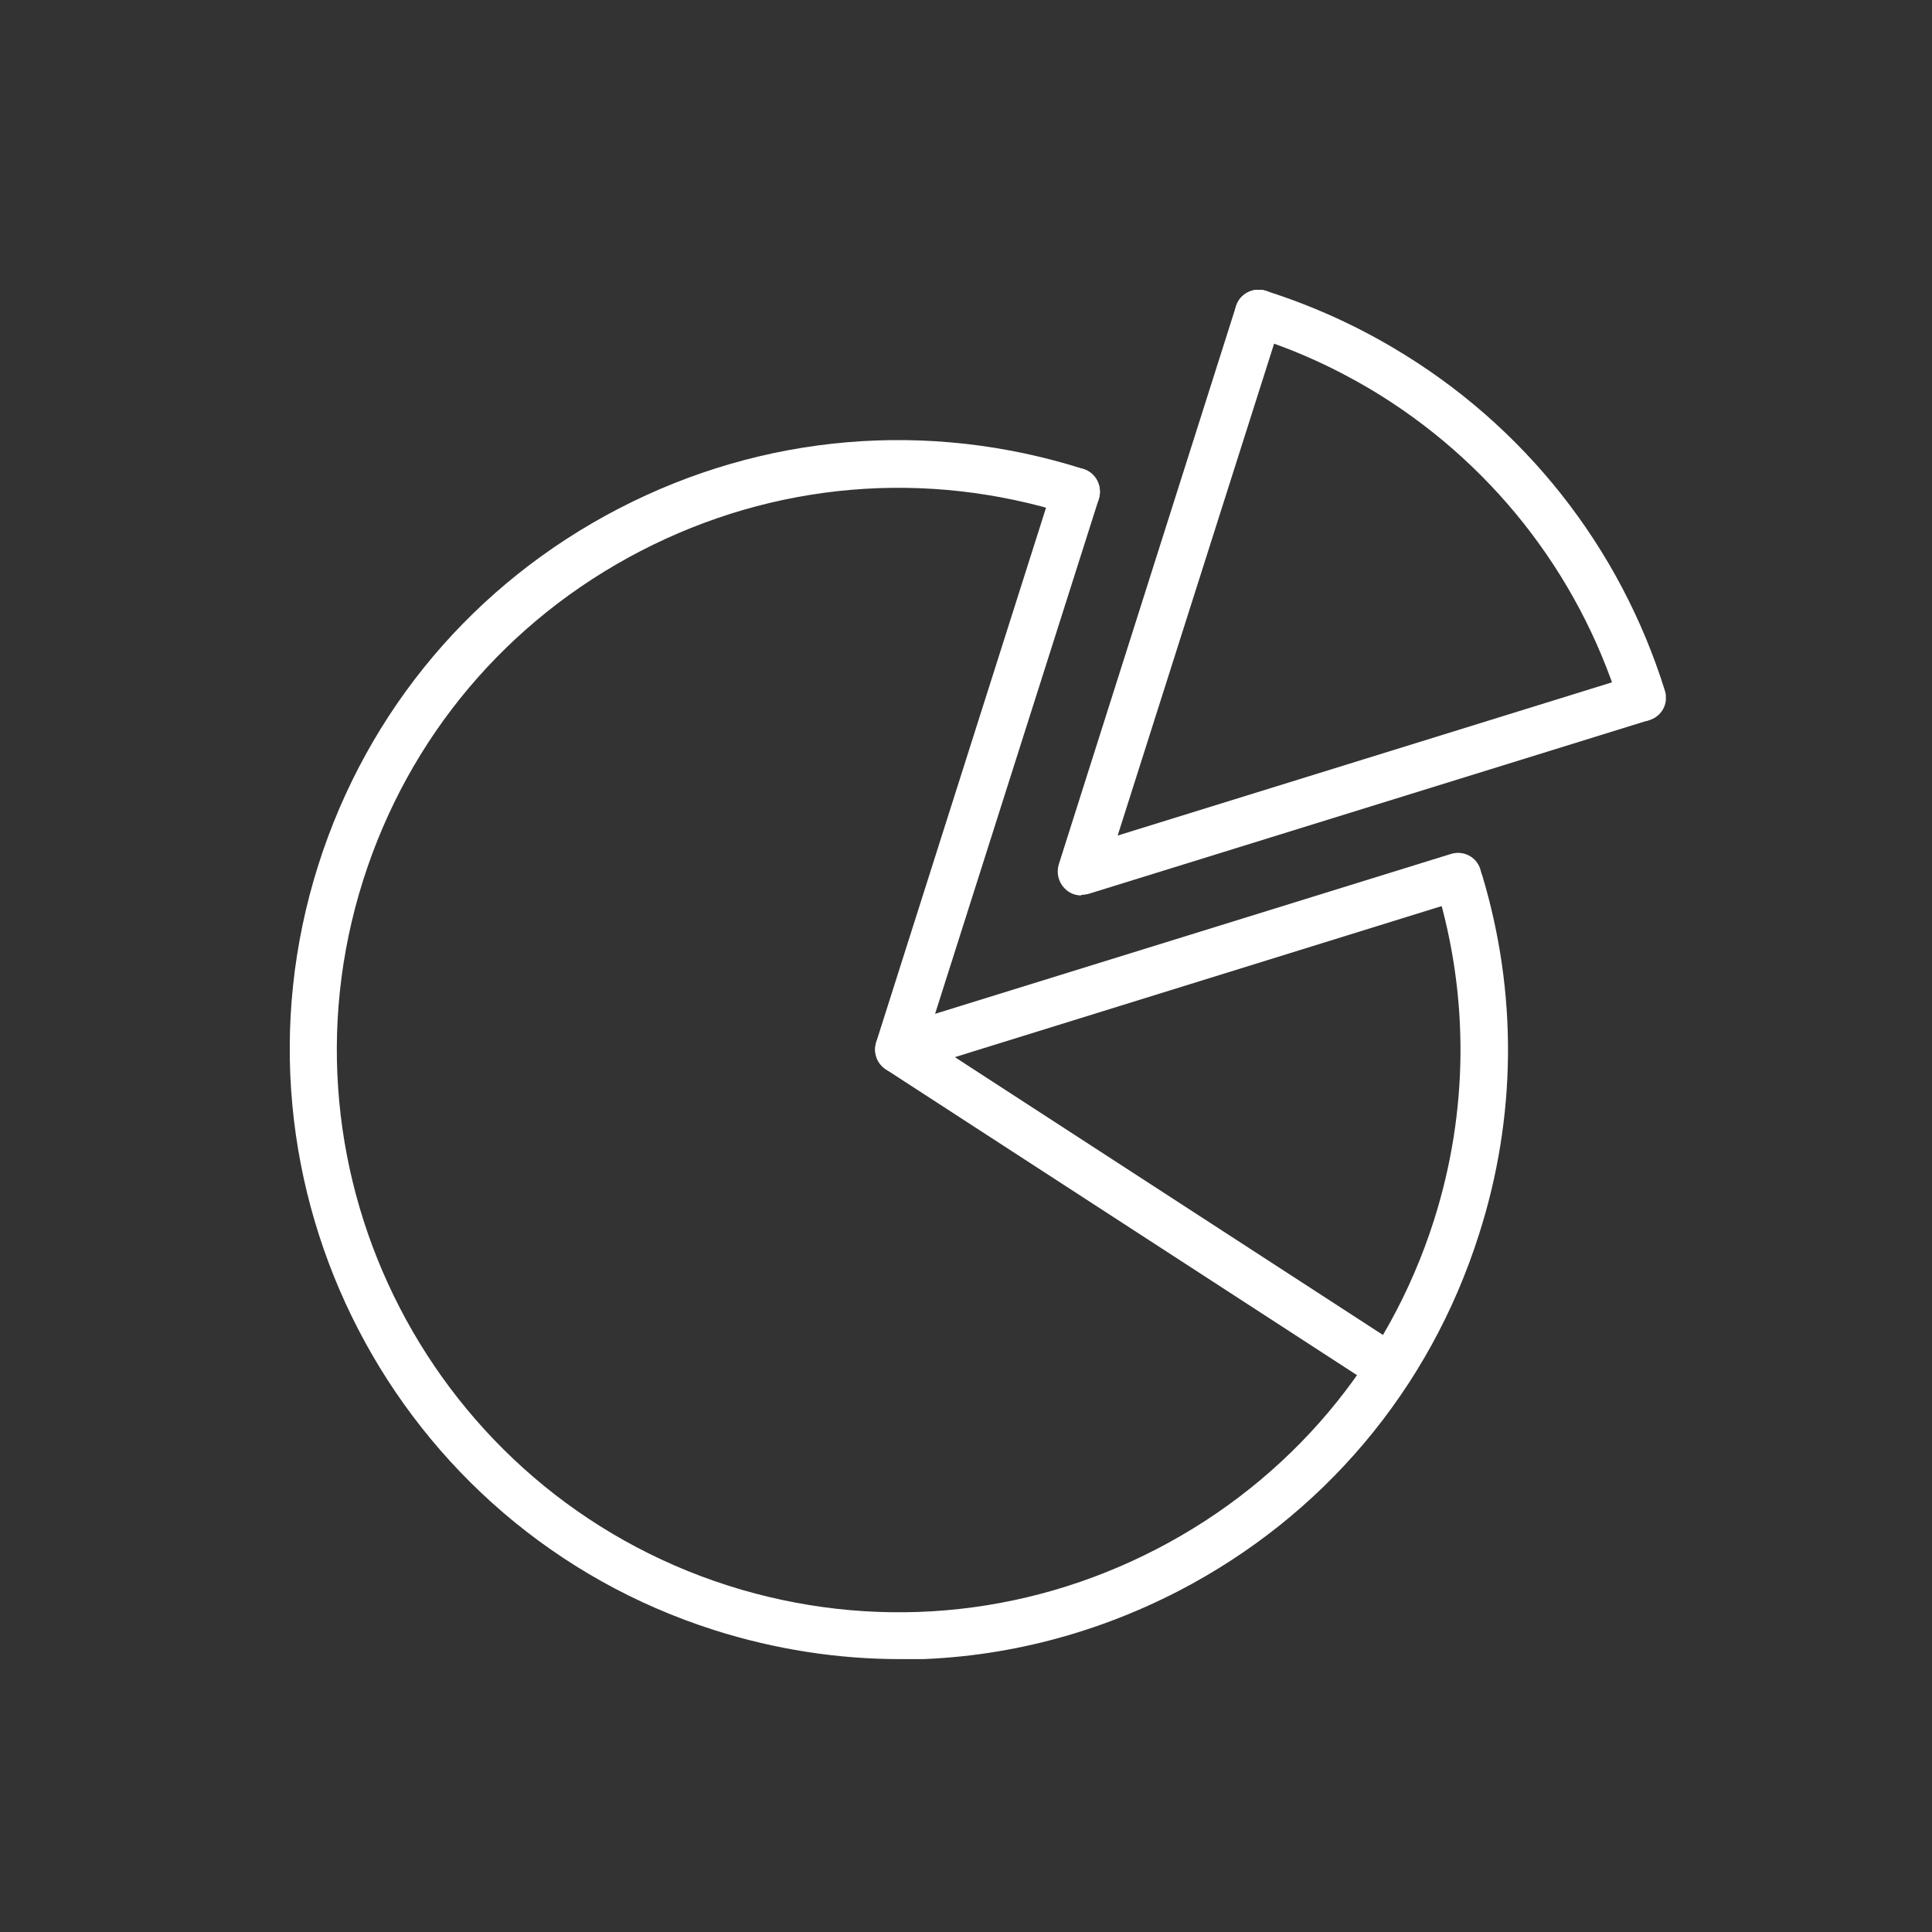 <svg width="40" height="40" viewBox="0 0 40 40" fill="none" xmlns="http://www.w3.org/2000/svg">
<rect x="0" y="0" width="40" height="40" fill="#333333" stroke="none"/>
<g id="investment case icon 04">
<g id="Layer_1" clip-path="url(#clip0_891_401)">
<path id="Vector" d="M18.63 34.35C17.35 34.35 16.05 34.15 14.79 33.75C8.16 31.64 4.49 24.53 6.59 17.91C7.61 14.7 9.82 12.08 12.81 10.53C15.8 8.98 19.22 8.69 22.43 9.71C22.69 9.79 22.83 10.07 22.75 10.33C22.67 10.59 22.39 10.73 22.13 10.65C19.17 9.71 16.02 9.98 13.26 11.41C10.5 12.84 8.46 15.26 7.52 18.22C5.58 24.33 8.97 30.88 15.08 32.83C18.04 33.77 21.19 33.5 23.95 32.07C26.71 30.64 28.75 28.22 29.69 25.26C30.4 23.02 30.42 20.65 29.75 18.41C29.67 18.15 29.82 17.88 30.08 17.8C30.34 17.72 30.61 17.87 30.69 18.13C31.42 20.56 31.4 23.13 30.62 25.56C29.6 28.77 27.39 31.39 24.4 32.94C22.58 33.88 20.61 34.36 18.62 34.36" fill="white"/>
<path id="Vector_2" d="M34 14.94C33.79 14.94 33.6 14.8 33.53 14.589C32.67 11.839 30.83 9.52 28.36 8.05C27.58 7.59 26.76 7.22 25.91 6.96C25.65 6.88 25.51 6.6 25.59 6.34C25.67 6.08 25.95 5.94 26.2 6.02C27.12 6.31 28.02 6.71 28.86 7.21C31.55 8.8 33.54 11.319 34.47 14.3C34.55 14.559 34.41 14.829 34.15 14.909C34.1 14.93 34.05 14.93 34 14.93" fill="white"/>
<path id="Vector_3" d="M18.61 22.22C18.48 22.22 18.35 22.17 18.26 22.07C18.13 21.94 18.09 21.75 18.14 21.58L21.81 10.03C21.89 9.77 22.17 9.63 22.43 9.71C22.69 9.79 22.83 10.07 22.75 10.33L19.36 20.99L30.04 17.68C30.3 17.6 30.57 17.74 30.65 18C30.73 18.26 30.58 18.53 30.33 18.61L18.76 22.2C18.76 22.2 18.66 22.22 18.61 22.22Z" fill="white"/>
<path id="Vector_4" d="M22.39 18.54C22.26 18.54 22.13 18.489 22.04 18.39C21.91 18.259 21.87 18.07 21.92 17.899L25.59 6.34C25.67 6.08 25.95 5.94 26.21 6.02C26.47 6.1 26.61 6.38 26.53 6.64L23.14 17.299L33.82 13.989C34.08 13.909 34.35 14.05 34.43 14.309C34.51 14.569 34.36 14.839 34.11 14.919L22.53 18.509C22.53 18.509 22.43 18.529 22.38 18.529" fill="white"/>
<path id="Vector_5" d="M28.78 28.82C28.69 28.82 28.6 28.8 28.51 28.74L18.34 22.14C18.11 21.99 18.05 21.69 18.2 21.46C18.35 21.23 18.65 21.17 18.88 21.31L29.05 27.91C29.28 28.06 29.34 28.36 29.19 28.59C29.1 28.74 28.94 28.81 28.78 28.81" fill="white"/>
</g>
</g>
<defs>
<clipPath id="clip0_891_401">
<rect width="28.49" height="28.35" fill="white" transform="translate(6 6)"/>
</clipPath>
</defs>
</svg>
